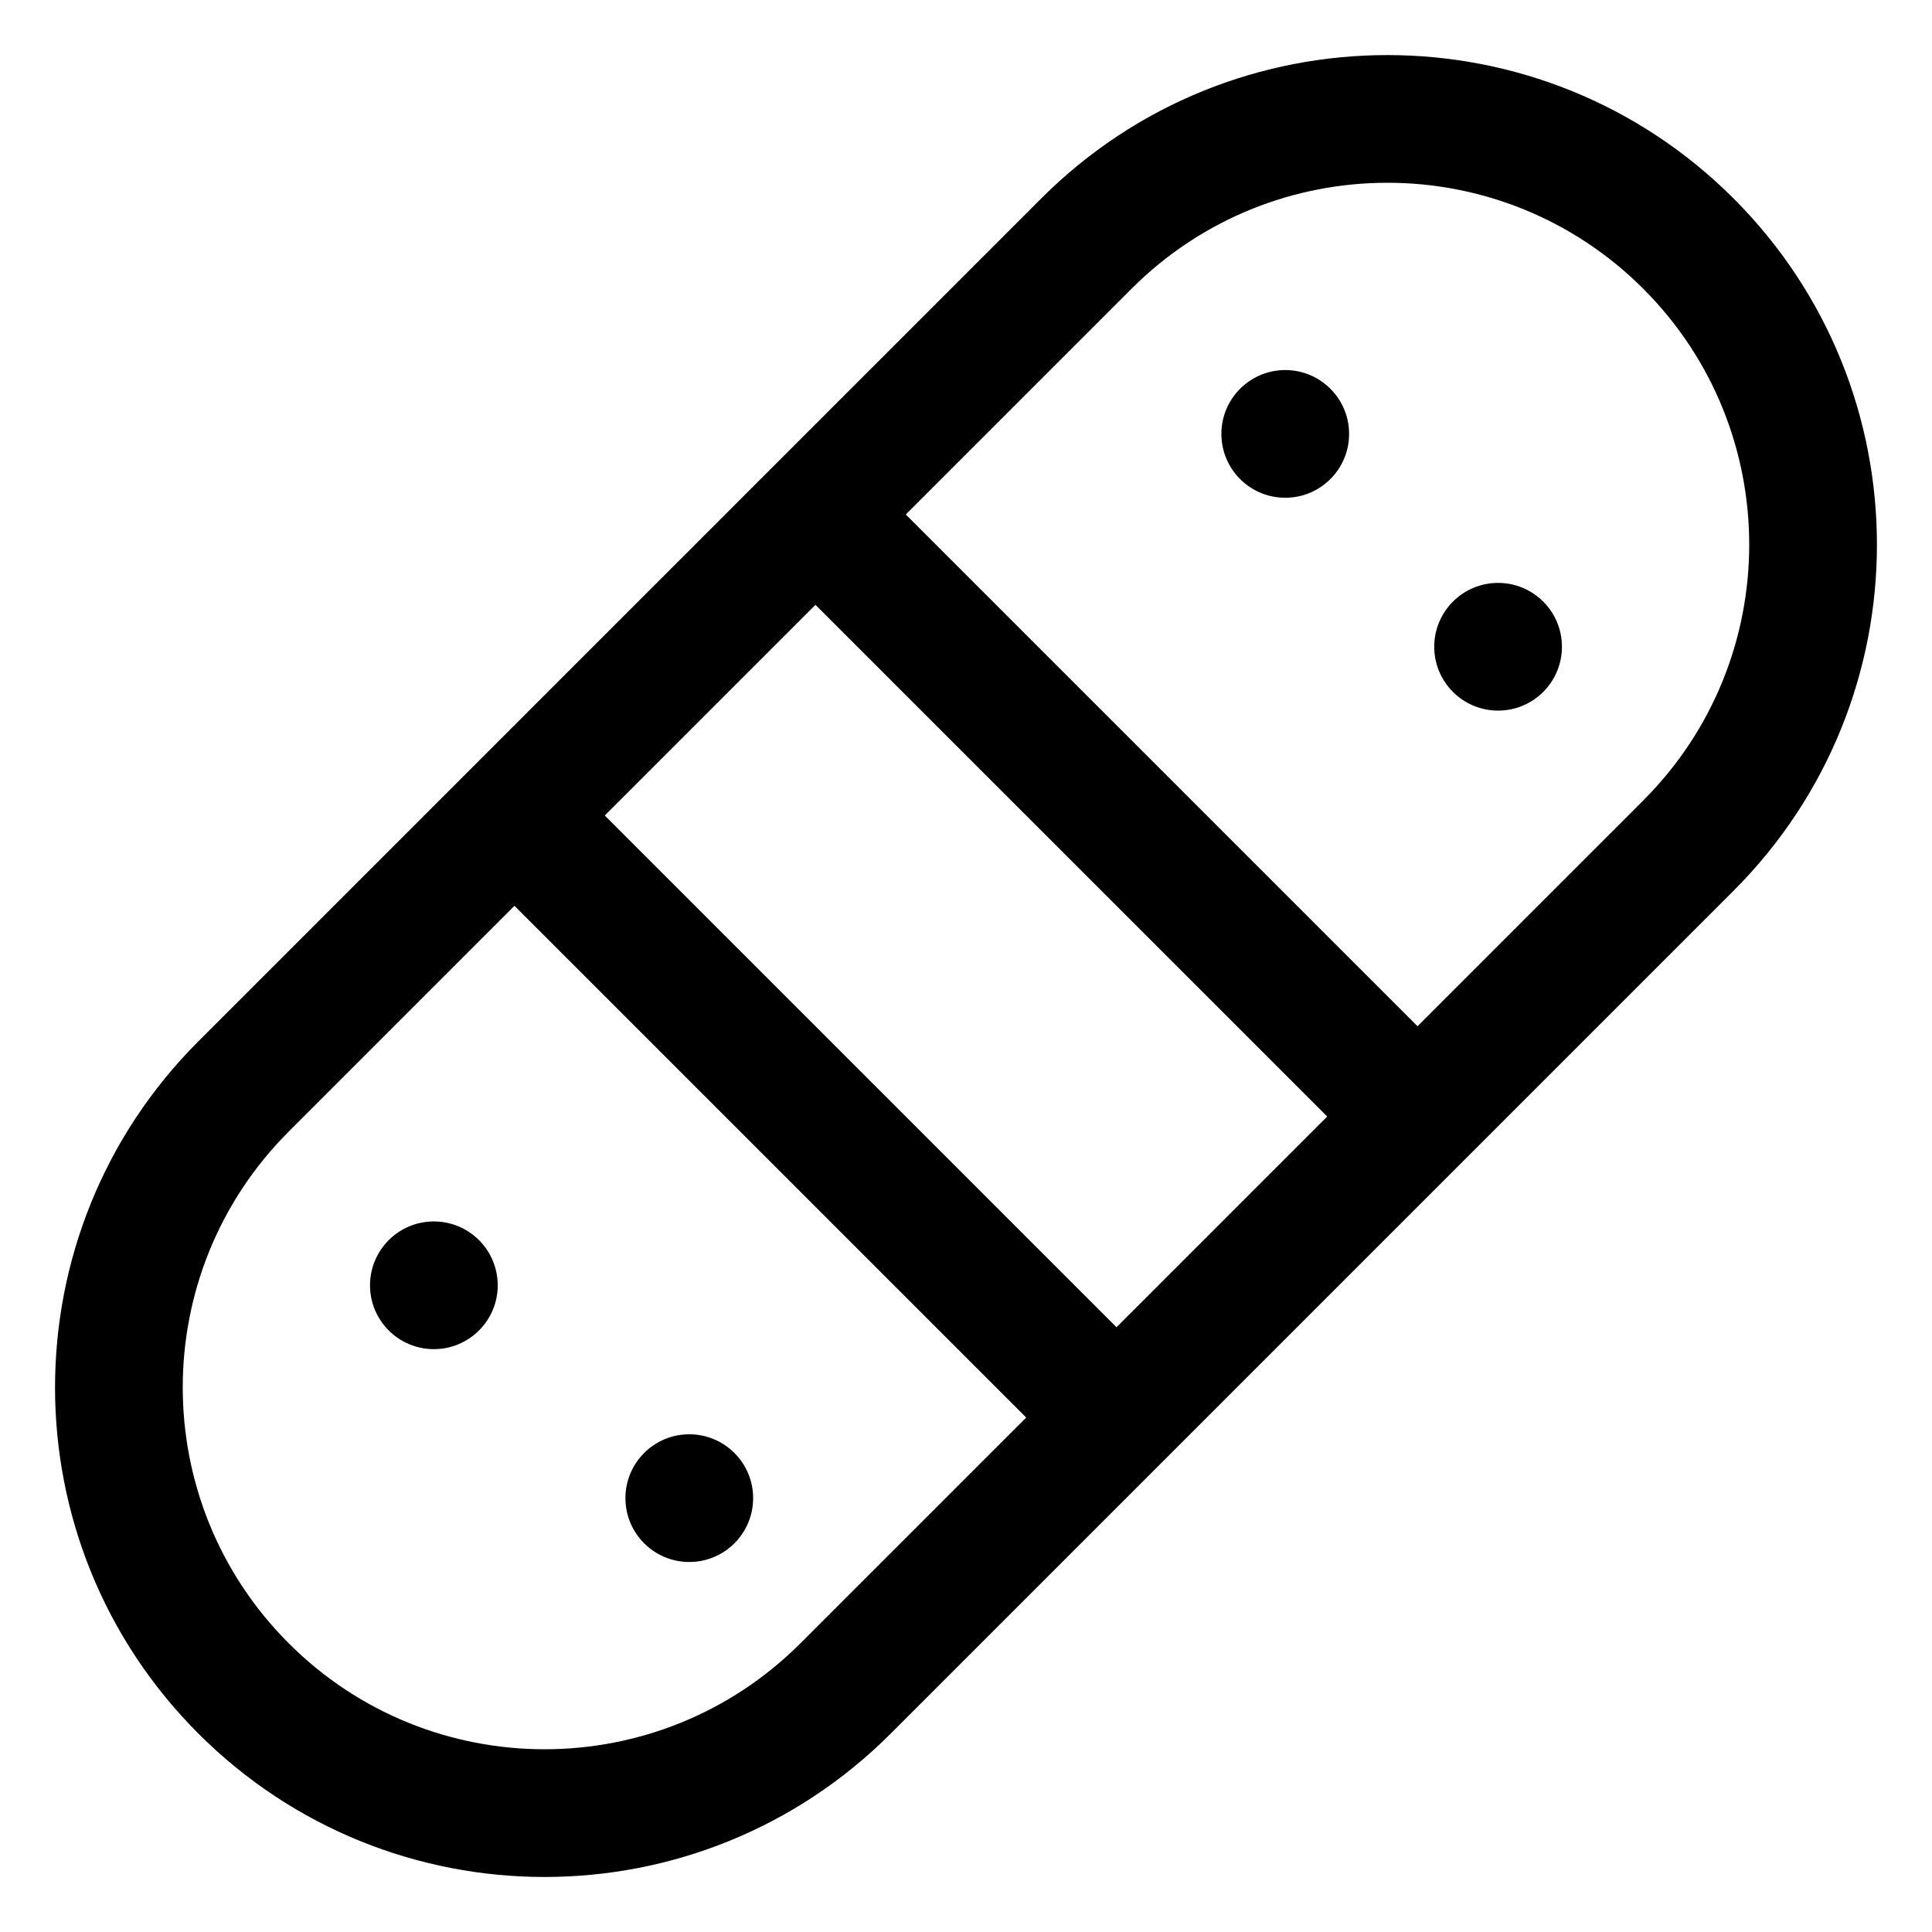 <?xml version="1.0" encoding="UTF-8"?>
<!-- Uploaded to: ICON Repo, www.iconrepo.com, Generator: ICON Repo Mixer Tools -->
<svg fill="#000000" width="800px" height="800px" version="1.1" viewBox="144 144 512 512" xmlns="http://www.w3.org/2000/svg">
 <path d="m603.41 196.59c50.664 50.664 50.664 132.81 0 183.47l-223.36 223.36c-50.66 50.664-132.8 50.664-183.47 0-50.66-50.664-50.66-132.8 0-183.47l223.36-223.36c50.664-50.66 132.8-50.66 183.47 0zm-323.07 187.46-59.824 59.828c-37.449 37.449-37.449 98.16 0 135.61 37.445 37.445 98.16 37.445 135.61 0l59.828-59.828zm46.328 140.05c9.344 0 16.922 7.578 16.922 16.922s-7.578 16.922-16.922 16.922-16.922-7.578-16.922-16.922 7.578-16.922 16.922-16.922zm-67.688-56.406c9.348 0 16.922 7.578 16.922 16.922 0 9.348-7.574 16.922-16.922 16.922-9.344 0-16.922-7.574-16.922-16.922 0-9.344 7.578-16.922 16.922-16.922zm101.13-163.41-55.836 55.836 135.61 135.61 55.84-55.84zm83.758-83.758-59.828 59.824 135.61 135.61 59.828-59.828c37.445-37.445 37.445-98.16 0-135.61-37.449-37.449-98.16-37.449-135.61 0zm97.141 77.949c9.344 0 16.922 7.578 16.922 16.922s-7.578 16.922-16.922 16.922-16.922-7.578-16.922-16.922 7.578-16.922 16.922-16.922zm-56.406-56.406c9.348 0 16.922 7.578 16.922 16.922 0 9.348-7.574 16.922-16.922 16.922-9.344 0-16.922-7.574-16.922-16.922 0-9.344 7.578-16.922 16.922-16.922z"/>
</svg>